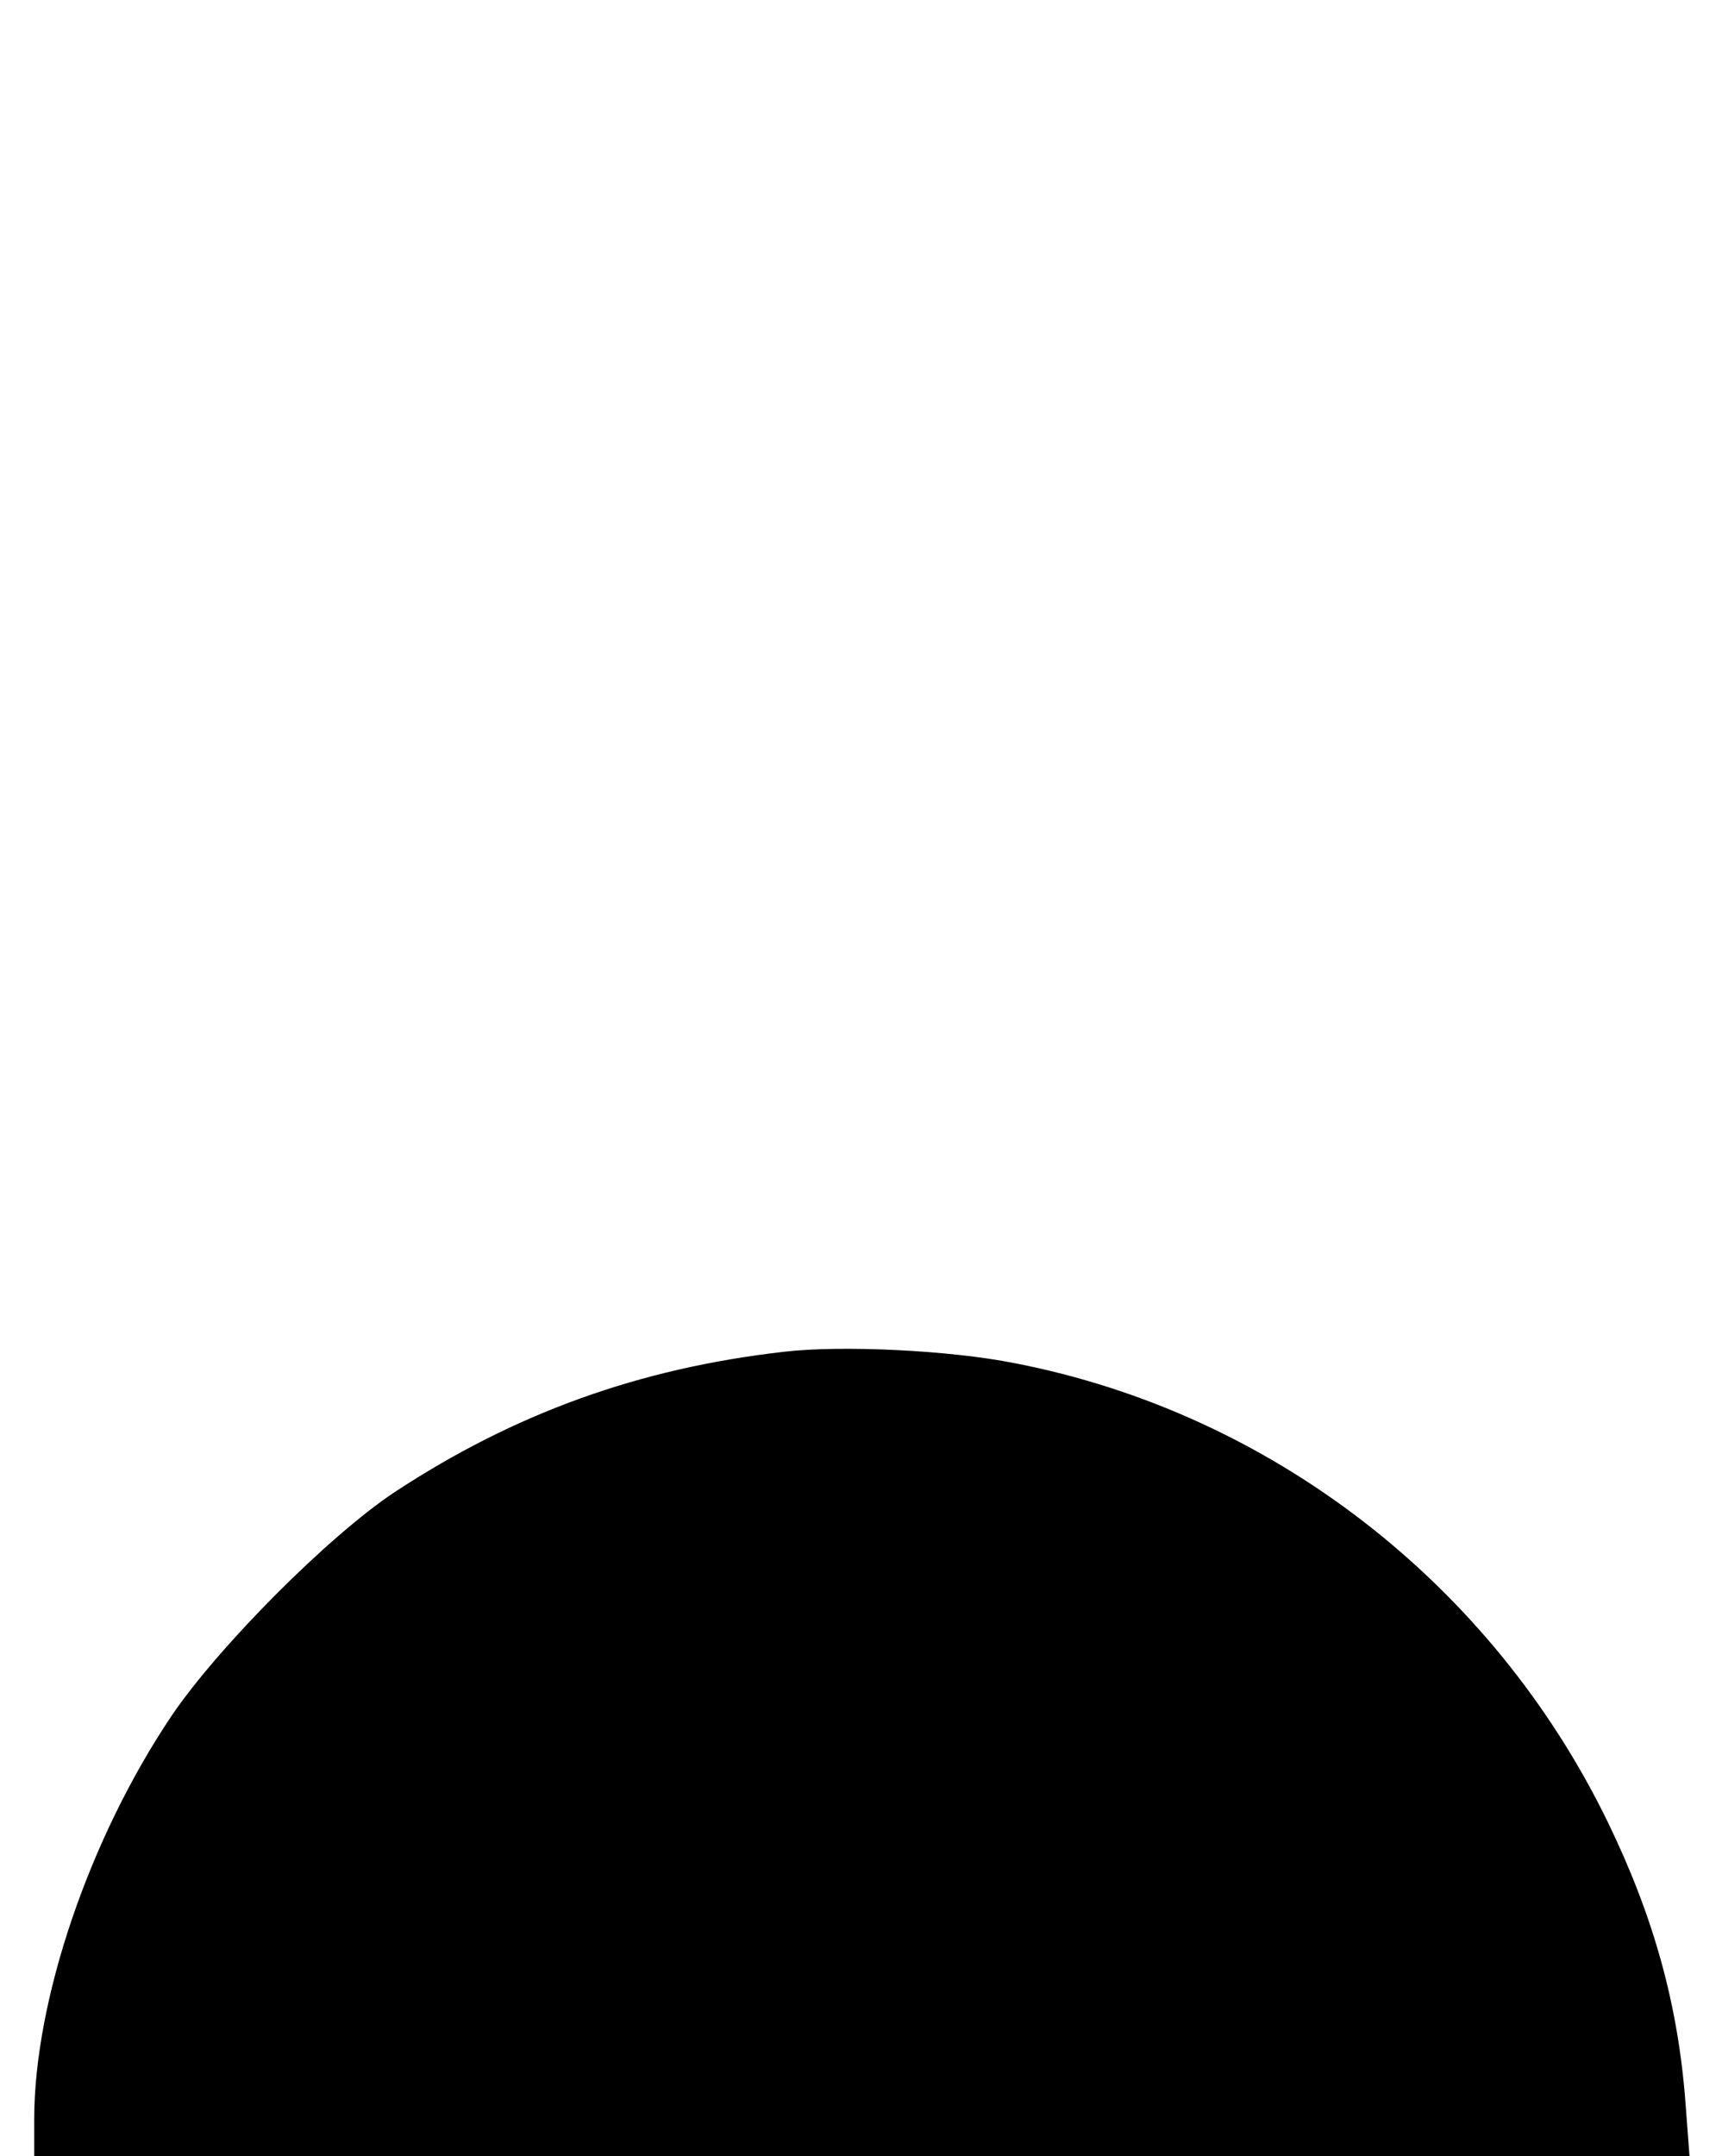 <?xml version="1.0" encoding="UTF-8" standalone="yes"?>
<svg version="1.0" xmlns="http://www.w3.org/2000/svg" width="302" height="378" viewBox="0 0 302 378" preserveAspectRatio="xMidYMid meet">
  <g transform="translate(0,378) scale(0.1,-0.1)" fill="#000000" stroke="none">
    <path d="M1374 1410 c-254 -29 -472 -108 -682 -246 -116 -77 -309 -271 -391
-392 -144 -214 -241 -498 -241 -708 l0 -64 1451 0 1452 0 -7 93 c-13 173 -56
327 -136 492 -203 418 -591 718 -1040 805 -114 23 -306 32 -406 20z"/>
  </g>
</svg>